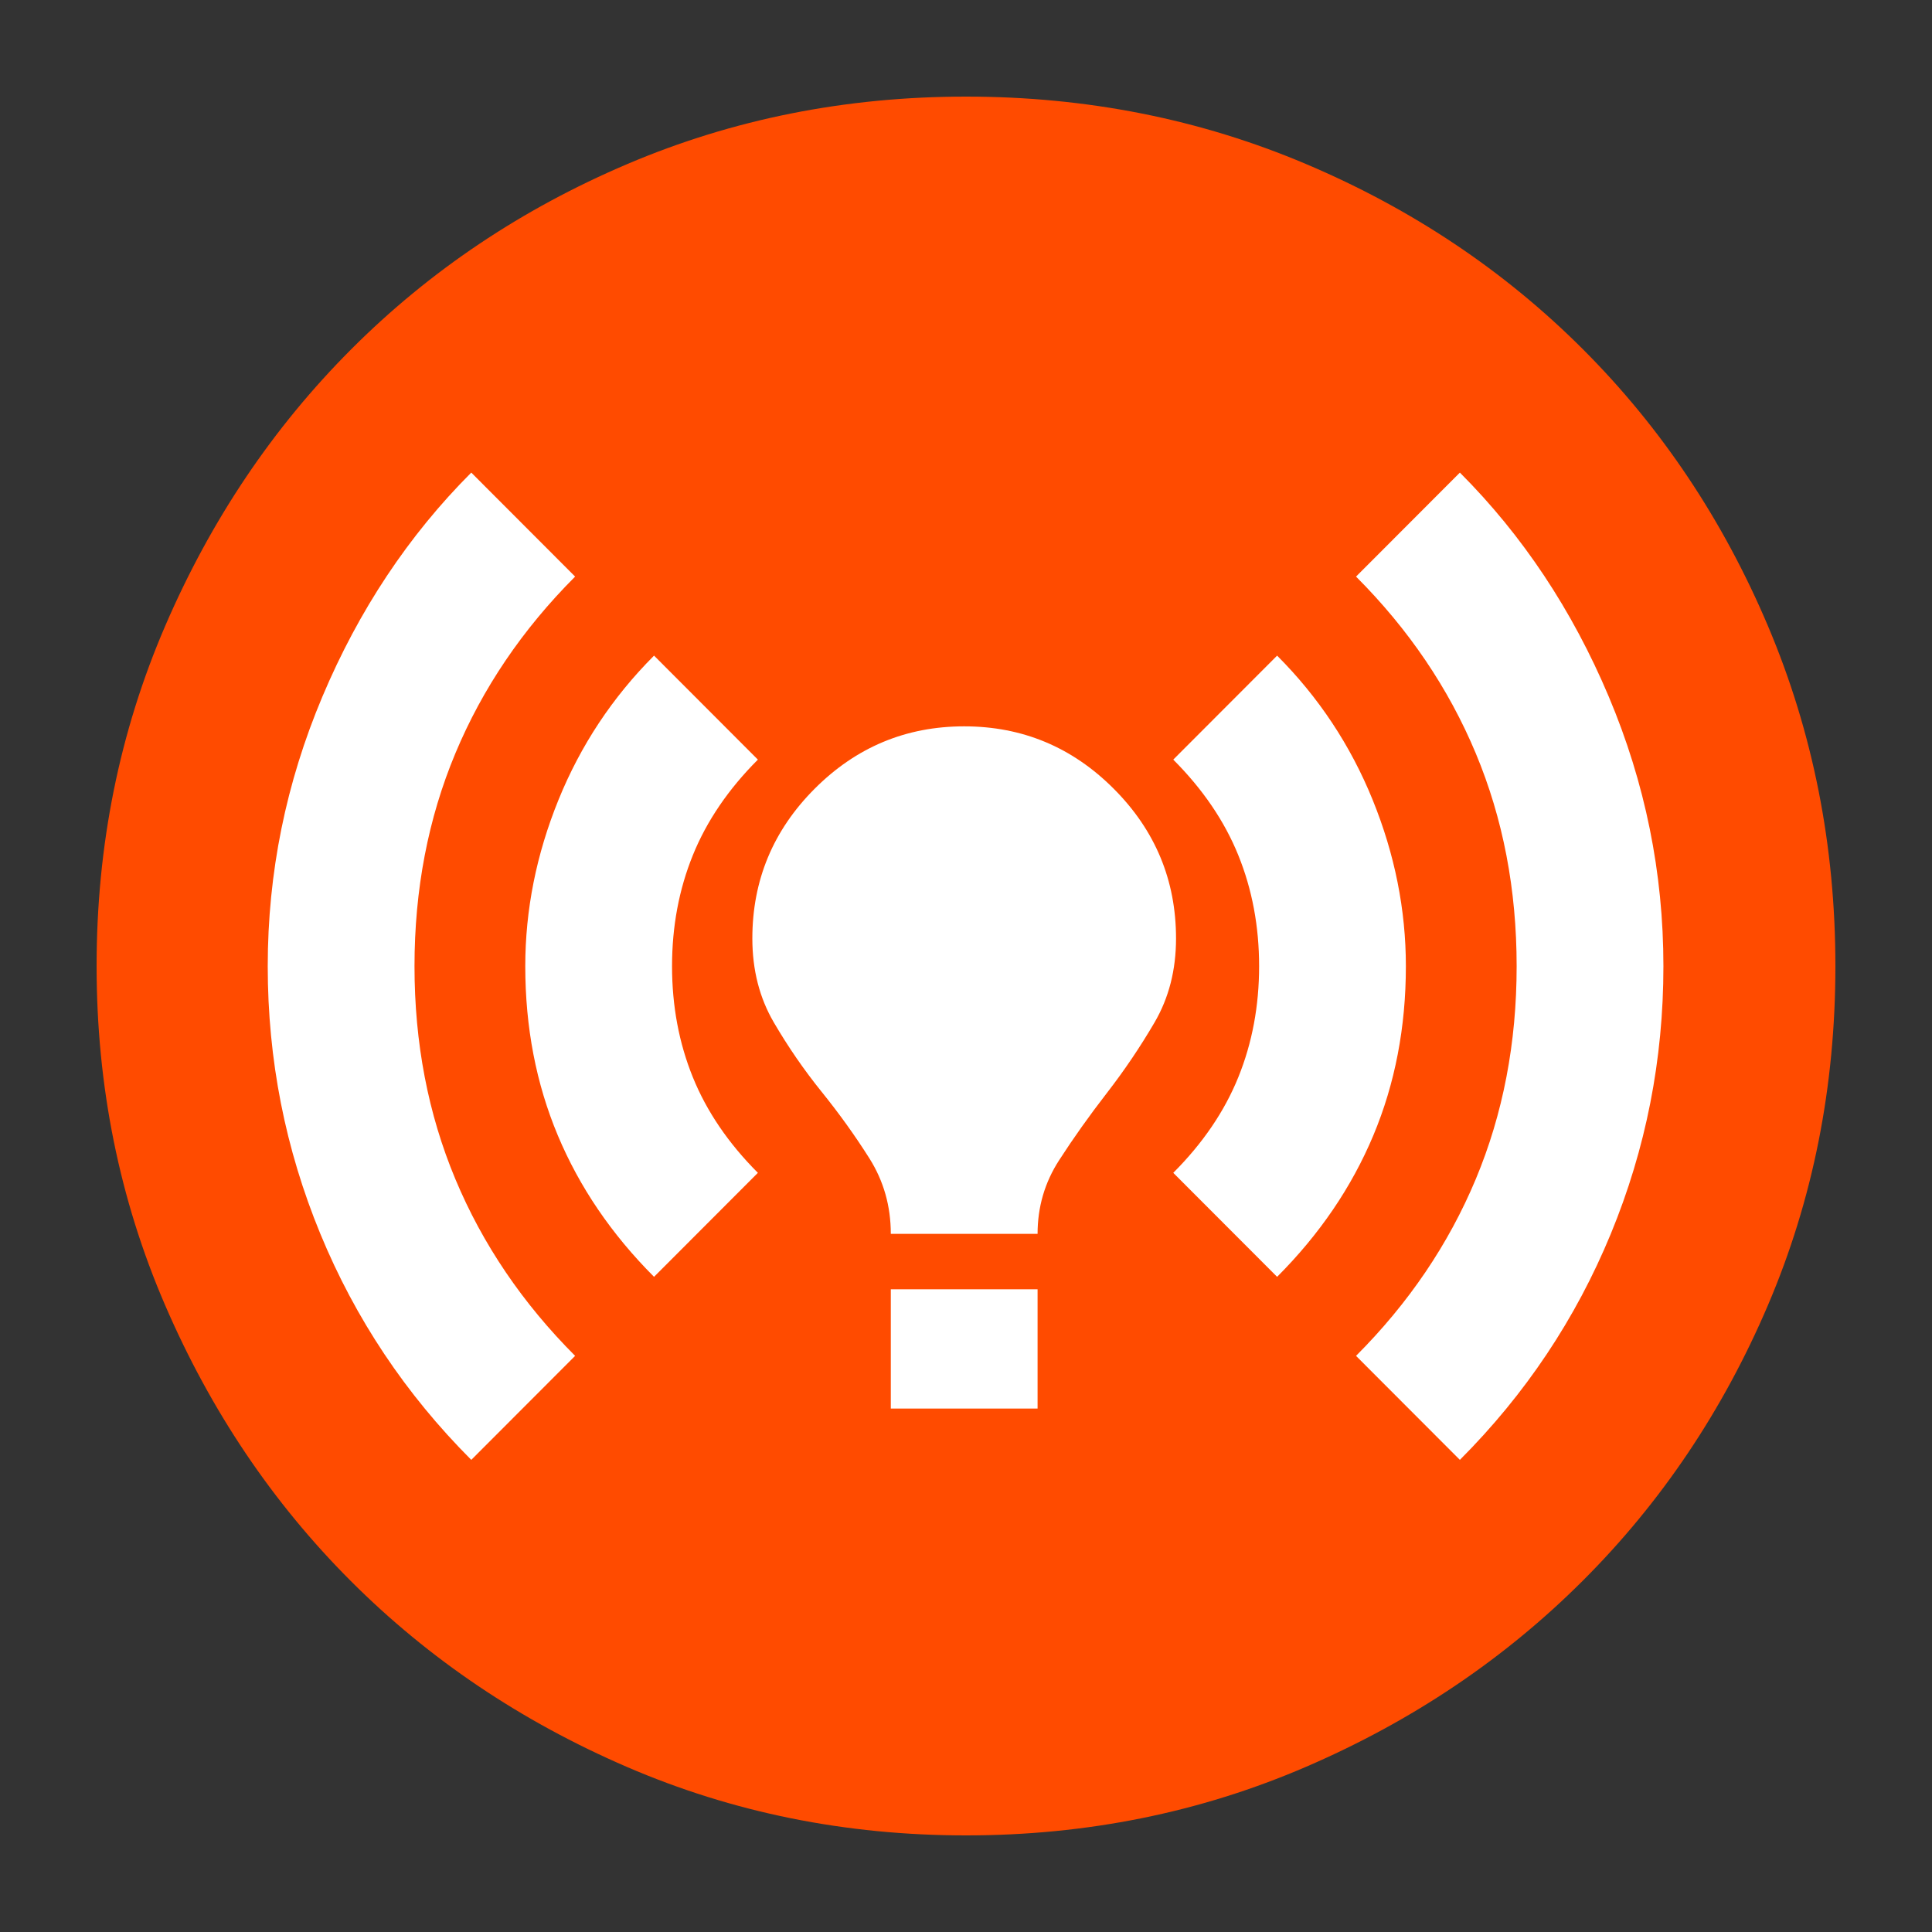 <?xml version="1.0" encoding="UTF-8" standalone="no"?>
<svg
   height="24"
   viewBox="0 -960 960 960"
   width="24"
   fill="#ff4b00"
   version="1.1"
   id="svg1"
   sodipodi:docname="Orange Circle.svg"
   xml:space="preserve"
   inkscape:export-filename="..\CombinedIcons\WhiteStepsCombined.svg"
   inkscape:export-xdpi="96"
   inkscape:export-ydpi="96"
   xmlns:inkscape="http://www.inkscape.org/namespaces/inkscape"
   xmlns:sodipodi="http://sodipodi.sourceforge.net/DTD/sodipodi-0.dtd"
   xmlns="http://www.w3.org/2000/svg"
   xmlns:svg="http://www.w3.org/2000/svg"><rect x="0" y="-960" width="960" height="960" fill="#333333" stroke="none"/><defs
     id="defs1" /><sodipodi:namedview
     id="namedview1"
     pagecolor="#ffffff"
     bordercolor="#000000"
     borderopacity="0.25"
     inkscape:showpageshadow="2"
     inkscape:pageopacity="0.0"
     inkscape:pagecheckerboard="0"
     inkscape:deskcolor="#d1d1d1"><inkscape:page
       x="0"
       y="0"
       width="960"
       height="960"
       id="page2"
       margin="0"
       bleed="0" /></sodipodi:namedview><path
     d="M 480,-48 Q 390.36,-48 311.52,-82.02 232.68,-116.04 174.36,-174.36 116.04,-232.68 82.02,-311.52 48,-390.36 48,-480 q 0,-89.9 34.08,-168.96 34.08,-79.07 92.5,-137.55 Q 233,-845 311.74,-878.5 390.48,-912 480,-912 q 89.89,0 168.94,33.5 79.06,33.5 137.56,92 58.5,58.5 92,137.58 33.5,79.09 33.5,169 0,89.92 -33.5,168.42 -33.5,78.5 -91.99,136.92 -58.48,58.42 -137.55,92.5 Q 569.9,-48 480,-48 Z m 0,-106 q 136.51,0 231.26,-94.74 Q 806,-343.49 806,-480 806,-616.51 711.26,-711.26 616.51,-806 480,-806 343.49,-806 248.74,-711.26 154,-616.51 154,-480 q 0,136.51 94.74,231.26 Q 343.49,-154 480,-154 Z m 0,0 Q 343,-154 248.5,-248.5 154,-343 154,-480 154,-617 248.5,-711.5 343,-806 480,-806 q 137,0 231.5,94.5 94.5,94.5 94.5,231.5 0,137 -94.5,231.5 Q 617,-154 480,-154 Z"
     id="path1" /><g
     style="fill:#ffffff"
     id="g1"
     transform="matrix(0.688,0,0,0.689,148.86,-149.167)"><path
       d="M 124,-124 Q 53,-195 15,-287 -23,-379 -23,-480 -23,-581 16.5,-674.5 56,-768 124,-836 l 75,75 q -57,57 -86.5,127.5 Q 83,-563 83,-480 q 0,83 29.5,153.5 Q 142,-256 199,-199 Z m 132,-132 q -46,-46 -69.5,-102 -23.5,-56 -23.5,-122 0,-61 24,-120 24,-59 69,-104 l 75,75 q -32,32 -47,69 -15,37 -15,80 0,43 15,80 15,37 47,69 z m 171,-31 q 0,-30 -15.5,-54.5 Q 396,-366 377,-389.5 358,-413 342.5,-439.5 327,-466 327,-500 q 0,-63 45,-108 45,-45 108,-45 63,0 108,45 45,45 45,108 0,34 -15.5,60.5 -15.5,26.5 -34.5,51 -19,24.5 -34.5,48.5 -15.5,24 -15.5,53 z m 0,126 v -86 h 106 v 86 z m 279,-95 -75,-75 q 32,-32 47,-69 15,-37 15,-80 0,-43 -15,-80 -15,-37 -47,-69 l 75,-75 q 45,45 69,104 24,59 24,120 0,66 -23.5,122 -23.5,56 -69.5,102 z m 132,132 -75,-75 q 57,-57 86.5,-127.5 Q 879,-397 879,-480 879,-563 849.5,-633.5 820,-704 763,-761 l 75,-75 q 68,68 107.5,161.5 39.5,93.5 39.5,194.5 0,101 -38,193 -38,92 -109,163 z"
       id="path1-7" /></g></svg>
